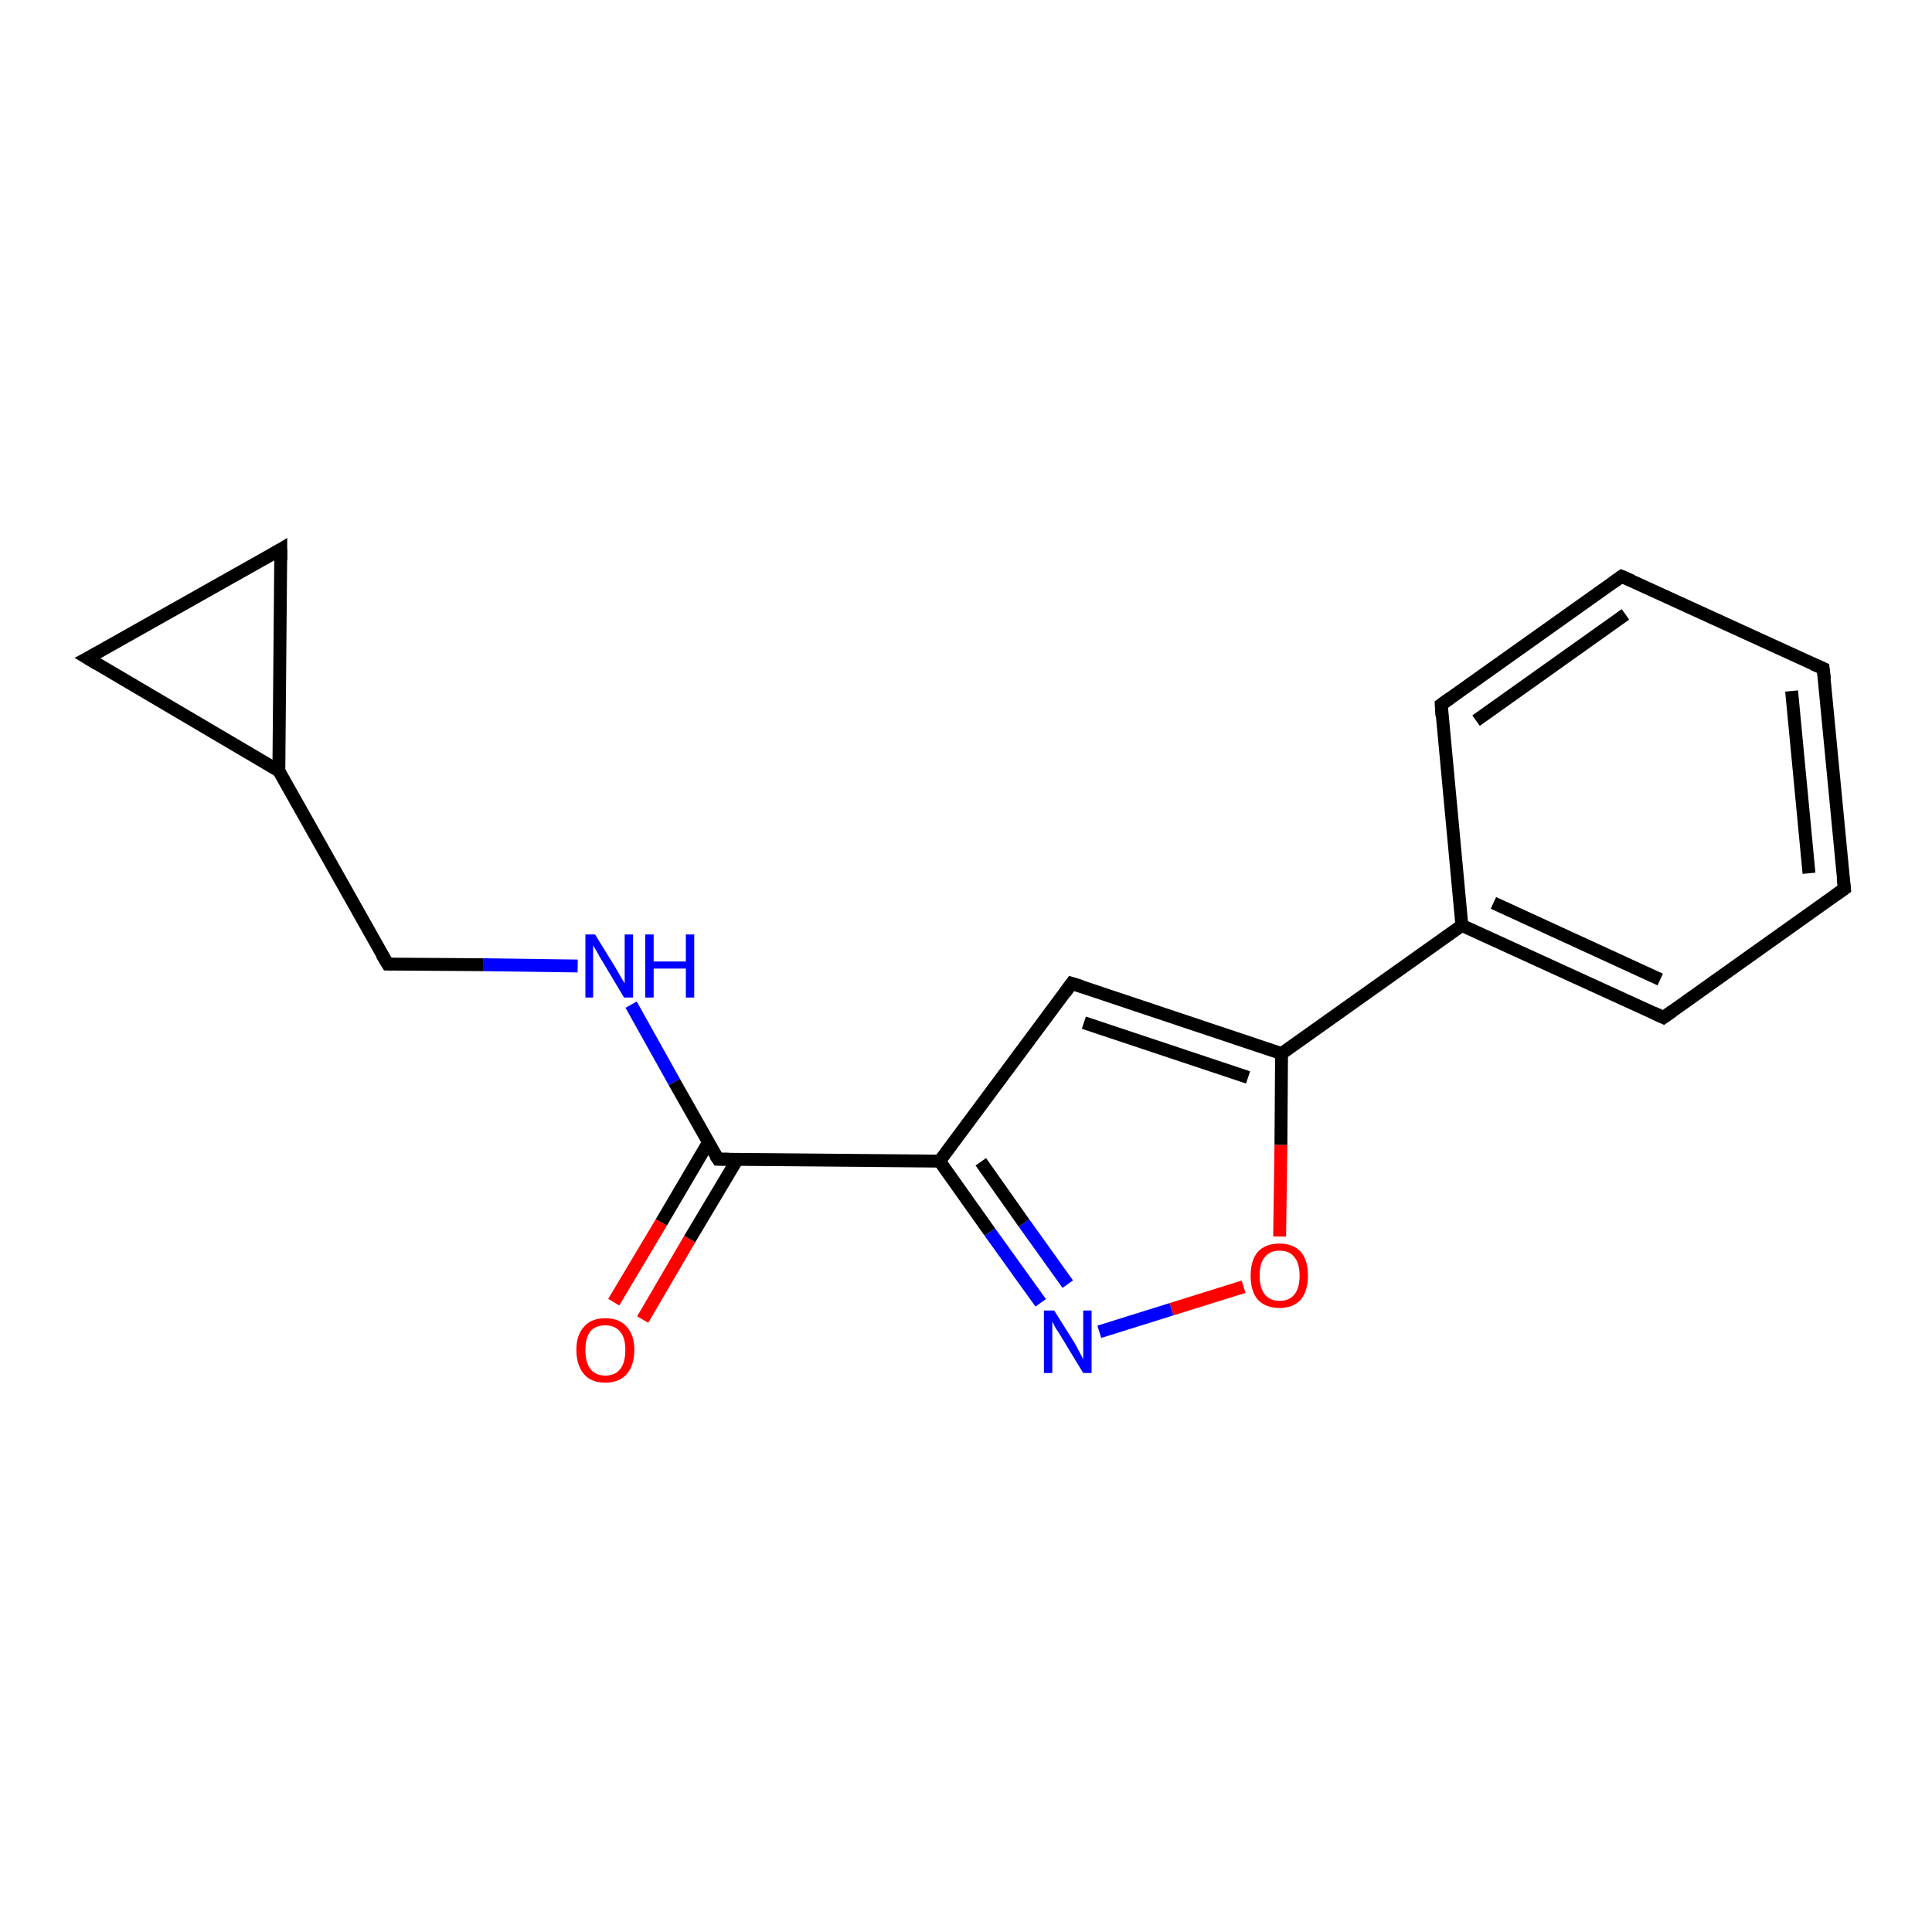 <?xml version='1.0' encoding='iso-8859-1'?>
<svg version='1.1' baseProfile='full'
              xmlns='http://www.w3.org/2000/svg'
                      xmlns:rdkit='http://www.rdkit.org/xml'
                      xmlns:xlink='http://www.w3.org/1999/xlink'
                  xml:space='preserve'
width='300px' height='300px' viewBox='0 0 300 300'>
<!-- END OF HEADER -->
<rect style='opacity:1.0;fill:#FFFFFF;stroke:none' width='300.0' height='300.0' x='0.0' y='0.0'> </rect>
<path class='bond-0 atom-0 atom-1' d='M 95.3,202.2 L 102.7,189.8' style='fill:none;fill-rule:evenodd;stroke:#FF0000;stroke-width:2.0px;stroke-linecap:butt;stroke-linejoin:miter;stroke-opacity:1' />
<path class='bond-0 atom-0 atom-1' d='M 102.7,189.8 L 110.0,177.4' style='fill:none;fill-rule:evenodd;stroke:#000000;stroke-width:2.0px;stroke-linecap:butt;stroke-linejoin:miter;stroke-opacity:1' />
<path class='bond-0 atom-0 atom-1' d='M 99.8,204.9 L 107.1,192.4' style='fill:none;fill-rule:evenodd;stroke:#FF0000;stroke-width:2.0px;stroke-linecap:butt;stroke-linejoin:miter;stroke-opacity:1' />
<path class='bond-0 atom-0 atom-1' d='M 107.1,192.4 L 114.5,180.0' style='fill:none;fill-rule:evenodd;stroke:#000000;stroke-width:2.0px;stroke-linecap:butt;stroke-linejoin:miter;stroke-opacity:1' />
<path class='bond-1 atom-1 atom-2' d='M 111.5,180.0 L 104.7,168.0' style='fill:none;fill-rule:evenodd;stroke:#000000;stroke-width:2.0px;stroke-linecap:butt;stroke-linejoin:miter;stroke-opacity:1' />
<path class='bond-1 atom-1 atom-2' d='M 104.7,168.0 L 98.0,156.0' style='fill:none;fill-rule:evenodd;stroke:#0000FF;stroke-width:2.0px;stroke-linecap:butt;stroke-linejoin:miter;stroke-opacity:1' />
<path class='bond-2 atom-2 atom-3' d='M 89.7,150.0 L 75.0,149.8' style='fill:none;fill-rule:evenodd;stroke:#0000FF;stroke-width:2.0px;stroke-linecap:butt;stroke-linejoin:miter;stroke-opacity:1' />
<path class='bond-2 atom-2 atom-3' d='M 75.0,149.8 L 60.2,149.7' style='fill:none;fill-rule:evenodd;stroke:#000000;stroke-width:2.0px;stroke-linecap:butt;stroke-linejoin:miter;stroke-opacity:1' />
<path class='bond-3 atom-3 atom-4' d='M 60.2,149.7 L 43.3,119.7' style='fill:none;fill-rule:evenodd;stroke:#000000;stroke-width:2.0px;stroke-linecap:butt;stroke-linejoin:miter;stroke-opacity:1' />
<path class='bond-4 atom-4 atom-5' d='M 43.3,119.7 L 13.6,102.2' style='fill:none;fill-rule:evenodd;stroke:#000000;stroke-width:2.0px;stroke-linecap:butt;stroke-linejoin:miter;stroke-opacity:1' />
<path class='bond-5 atom-5 atom-6' d='M 13.6,102.2 L 43.6,85.3' style='fill:none;fill-rule:evenodd;stroke:#000000;stroke-width:2.0px;stroke-linecap:butt;stroke-linejoin:miter;stroke-opacity:1' />
<path class='bond-6 atom-1 atom-7' d='M 111.5,180.0 L 145.9,180.3' style='fill:none;fill-rule:evenodd;stroke:#000000;stroke-width:2.0px;stroke-linecap:butt;stroke-linejoin:miter;stroke-opacity:1' />
<path class='bond-7 atom-7 atom-8' d='M 145.9,180.3 L 166.4,152.7' style='fill:none;fill-rule:evenodd;stroke:#000000;stroke-width:2.0px;stroke-linecap:butt;stroke-linejoin:miter;stroke-opacity:1' />
<path class='bond-8 atom-8 atom-9' d='M 166.4,152.7 L 199.0,163.6' style='fill:none;fill-rule:evenodd;stroke:#000000;stroke-width:2.0px;stroke-linecap:butt;stroke-linejoin:miter;stroke-opacity:1' />
<path class='bond-8 atom-8 atom-9' d='M 168.3,158.8 L 193.8,167.3' style='fill:none;fill-rule:evenodd;stroke:#000000;stroke-width:2.0px;stroke-linecap:butt;stroke-linejoin:miter;stroke-opacity:1' />
<path class='bond-9 atom-9 atom-10' d='M 199.0,163.6 L 198.9,177.8' style='fill:none;fill-rule:evenodd;stroke:#000000;stroke-width:2.0px;stroke-linecap:butt;stroke-linejoin:miter;stroke-opacity:1' />
<path class='bond-9 atom-9 atom-10' d='M 198.9,177.8 L 198.7,192.0' style='fill:none;fill-rule:evenodd;stroke:#FF0000;stroke-width:2.0px;stroke-linecap:butt;stroke-linejoin:miter;stroke-opacity:1' />
<path class='bond-10 atom-10 atom-11' d='M 193.1,199.8 L 181.9,203.3' style='fill:none;fill-rule:evenodd;stroke:#FF0000;stroke-width:2.0px;stroke-linecap:butt;stroke-linejoin:miter;stroke-opacity:1' />
<path class='bond-10 atom-10 atom-11' d='M 181.9,203.3 L 170.7,206.8' style='fill:none;fill-rule:evenodd;stroke:#0000FF;stroke-width:2.0px;stroke-linecap:butt;stroke-linejoin:miter;stroke-opacity:1' />
<path class='bond-11 atom-9 atom-12' d='M 199.0,163.6 L 227.0,143.7' style='fill:none;fill-rule:evenodd;stroke:#000000;stroke-width:2.0px;stroke-linecap:butt;stroke-linejoin:miter;stroke-opacity:1' />
<path class='bond-12 atom-12 atom-13' d='M 227.0,143.7 L 258.3,158.0' style='fill:none;fill-rule:evenodd;stroke:#000000;stroke-width:2.0px;stroke-linecap:butt;stroke-linejoin:miter;stroke-opacity:1' />
<path class='bond-12 atom-12 atom-13' d='M 231.9,140.2 L 257.8,152.1' style='fill:none;fill-rule:evenodd;stroke:#000000;stroke-width:2.0px;stroke-linecap:butt;stroke-linejoin:miter;stroke-opacity:1' />
<path class='bond-13 atom-13 atom-14' d='M 258.3,158.0 L 286.4,138.0' style='fill:none;fill-rule:evenodd;stroke:#000000;stroke-width:2.0px;stroke-linecap:butt;stroke-linejoin:miter;stroke-opacity:1' />
<path class='bond-14 atom-14 atom-15' d='M 286.4,138.0 L 283.1,103.8' style='fill:none;fill-rule:evenodd;stroke:#000000;stroke-width:2.0px;stroke-linecap:butt;stroke-linejoin:miter;stroke-opacity:1' />
<path class='bond-14 atom-14 atom-15' d='M 280.9,135.6 L 278.2,107.3' style='fill:none;fill-rule:evenodd;stroke:#000000;stroke-width:2.0px;stroke-linecap:butt;stroke-linejoin:miter;stroke-opacity:1' />
<path class='bond-15 atom-15 atom-16' d='M 283.1,103.8 L 251.8,89.5' style='fill:none;fill-rule:evenodd;stroke:#000000;stroke-width:2.0px;stroke-linecap:butt;stroke-linejoin:miter;stroke-opacity:1' />
<path class='bond-16 atom-16 atom-17' d='M 251.8,89.5 L 223.8,109.4' style='fill:none;fill-rule:evenodd;stroke:#000000;stroke-width:2.0px;stroke-linecap:butt;stroke-linejoin:miter;stroke-opacity:1' />
<path class='bond-16 atom-16 atom-17' d='M 252.4,95.4 L 229.2,111.9' style='fill:none;fill-rule:evenodd;stroke:#000000;stroke-width:2.0px;stroke-linecap:butt;stroke-linejoin:miter;stroke-opacity:1' />
<path class='bond-17 atom-6 atom-4' d='M 43.6,85.3 L 43.3,119.7' style='fill:none;fill-rule:evenodd;stroke:#000000;stroke-width:2.0px;stroke-linecap:butt;stroke-linejoin:miter;stroke-opacity:1' />
<path class='bond-18 atom-11 atom-7' d='M 161.6,202.3 L 153.7,191.3' style='fill:none;fill-rule:evenodd;stroke:#0000FF;stroke-width:2.0px;stroke-linecap:butt;stroke-linejoin:miter;stroke-opacity:1' />
<path class='bond-18 atom-11 atom-7' d='M 153.7,191.3 L 145.9,180.3' style='fill:none;fill-rule:evenodd;stroke:#000000;stroke-width:2.0px;stroke-linecap:butt;stroke-linejoin:miter;stroke-opacity:1' />
<path class='bond-18 atom-11 atom-7' d='M 165.8,199.4 L 159.0,189.9' style='fill:none;fill-rule:evenodd;stroke:#0000FF;stroke-width:2.0px;stroke-linecap:butt;stroke-linejoin:miter;stroke-opacity:1' />
<path class='bond-18 atom-11 atom-7' d='M 159.0,189.9 L 152.3,180.4' style='fill:none;fill-rule:evenodd;stroke:#000000;stroke-width:2.0px;stroke-linecap:butt;stroke-linejoin:miter;stroke-opacity:1' />
<path class='bond-19 atom-17 atom-12' d='M 223.8,109.4 L 227.0,143.7' style='fill:none;fill-rule:evenodd;stroke:#000000;stroke-width:2.0px;stroke-linecap:butt;stroke-linejoin:miter;stroke-opacity:1' />
<path d='M 111.1,179.4 L 111.5,180.0 L 113.2,180.0' style='fill:none;stroke:#000000;stroke-width:2.0px;stroke-linecap:butt;stroke-linejoin:miter;stroke-opacity:1;' />
<path d='M 60.9,149.7 L 60.2,149.7 L 59.3,148.2' style='fill:none;stroke:#000000;stroke-width:2.0px;stroke-linecap:butt;stroke-linejoin:miter;stroke-opacity:1;' />
<path d='M 15.1,103.1 L 13.6,102.2 L 15.1,101.4' style='fill:none;stroke:#000000;stroke-width:2.0px;stroke-linecap:butt;stroke-linejoin:miter;stroke-opacity:1;' />
<path d='M 42.1,86.2 L 43.6,85.3 L 43.6,87.0' style='fill:none;stroke:#000000;stroke-width:2.0px;stroke-linecap:butt;stroke-linejoin:miter;stroke-opacity:1;' />
<path d='M 165.4,154.1 L 166.4,152.7 L 168.0,153.2' style='fill:none;stroke:#000000;stroke-width:2.0px;stroke-linecap:butt;stroke-linejoin:miter;stroke-opacity:1;' />
<path d='M 256.8,157.3 L 258.3,158.0 L 259.7,157.0' style='fill:none;stroke:#000000;stroke-width:2.0px;stroke-linecap:butt;stroke-linejoin:miter;stroke-opacity:1;' />
<path d='M 285.0,139.0 L 286.4,138.0 L 286.2,136.3' style='fill:none;stroke:#000000;stroke-width:2.0px;stroke-linecap:butt;stroke-linejoin:miter;stroke-opacity:1;' />
<path d='M 283.3,105.5 L 283.1,103.8 L 281.5,103.1' style='fill:none;stroke:#000000;stroke-width:2.0px;stroke-linecap:butt;stroke-linejoin:miter;stroke-opacity:1;' />
<path d='M 253.4,90.2 L 251.8,89.5 L 250.4,90.5' style='fill:none;stroke:#000000;stroke-width:2.0px;stroke-linecap:butt;stroke-linejoin:miter;stroke-opacity:1;' />
<path d='M 225.2,108.4 L 223.8,109.4 L 223.9,111.2' style='fill:none;stroke:#000000;stroke-width:2.0px;stroke-linecap:butt;stroke-linejoin:miter;stroke-opacity:1;' />
<path class='atom-0' d='M 89.5 209.6
Q 89.5 207.3, 90.7 206.0
Q 91.8 204.7, 94.0 204.7
Q 96.2 204.7, 97.3 206.0
Q 98.5 207.3, 98.5 209.6
Q 98.5 212.0, 97.3 213.4
Q 96.1 214.7, 94.0 214.7
Q 91.8 214.7, 90.7 213.4
Q 89.5 212.0, 89.5 209.6
M 94.0 213.6
Q 95.5 213.6, 96.3 212.6
Q 97.1 211.6, 97.1 209.6
Q 97.1 207.7, 96.3 206.8
Q 95.5 205.8, 94.0 205.8
Q 92.5 205.8, 91.7 206.7
Q 90.9 207.7, 90.9 209.6
Q 90.9 211.6, 91.7 212.6
Q 92.5 213.6, 94.0 213.6
' fill='#FF0000'/>
<path class='atom-2' d='M 92.4 145.1
L 95.6 150.3
Q 95.9 150.8, 96.4 151.7
Q 97.0 152.7, 97.0 152.7
L 97.0 145.1
L 98.3 145.1
L 98.3 154.9
L 96.9 154.9
L 93.5 149.2
Q 93.1 148.6, 92.7 147.8
Q 92.3 147.1, 92.1 146.8
L 92.1 154.9
L 90.9 154.9
L 90.9 145.1
L 92.4 145.1
' fill='#0000FF'/>
<path class='atom-2' d='M 100.2 145.1
L 101.5 145.1
L 101.5 149.3
L 106.5 149.3
L 106.5 145.1
L 107.8 145.1
L 107.8 154.9
L 106.5 154.9
L 106.5 150.4
L 101.5 150.4
L 101.5 154.9
L 100.2 154.9
L 100.2 145.1
' fill='#0000FF'/>
<path class='atom-10' d='M 194.2 198.1
Q 194.2 195.7, 195.3 194.4
Q 196.5 193.1, 198.7 193.1
Q 200.8 193.1, 202.0 194.4
Q 203.1 195.7, 203.1 198.1
Q 203.1 200.4, 202.0 201.8
Q 200.8 203.1, 198.7 203.1
Q 196.5 203.1, 195.3 201.8
Q 194.2 200.5, 194.2 198.1
M 198.7 202.0
Q 200.2 202.0, 201.0 201.0
Q 201.8 200.0, 201.8 198.1
Q 201.8 196.2, 201.0 195.2
Q 200.2 194.2, 198.7 194.2
Q 197.2 194.2, 196.4 195.2
Q 195.6 196.1, 195.6 198.1
Q 195.6 200.0, 196.4 201.0
Q 197.2 202.0, 198.7 202.0
' fill='#FF0000'/>
<path class='atom-11' d='M 163.7 203.5
L 166.9 208.6
Q 167.2 209.2, 167.7 210.1
Q 168.2 211.0, 168.2 211.1
L 168.2 203.5
L 169.5 203.5
L 169.5 213.2
L 168.2 213.2
L 164.8 207.6
Q 164.4 206.9, 163.9 206.2
Q 163.5 205.4, 163.4 205.2
L 163.4 213.2
L 162.1 213.2
L 162.1 203.5
L 163.7 203.5
' fill='#0000FF'/>
</svg>
